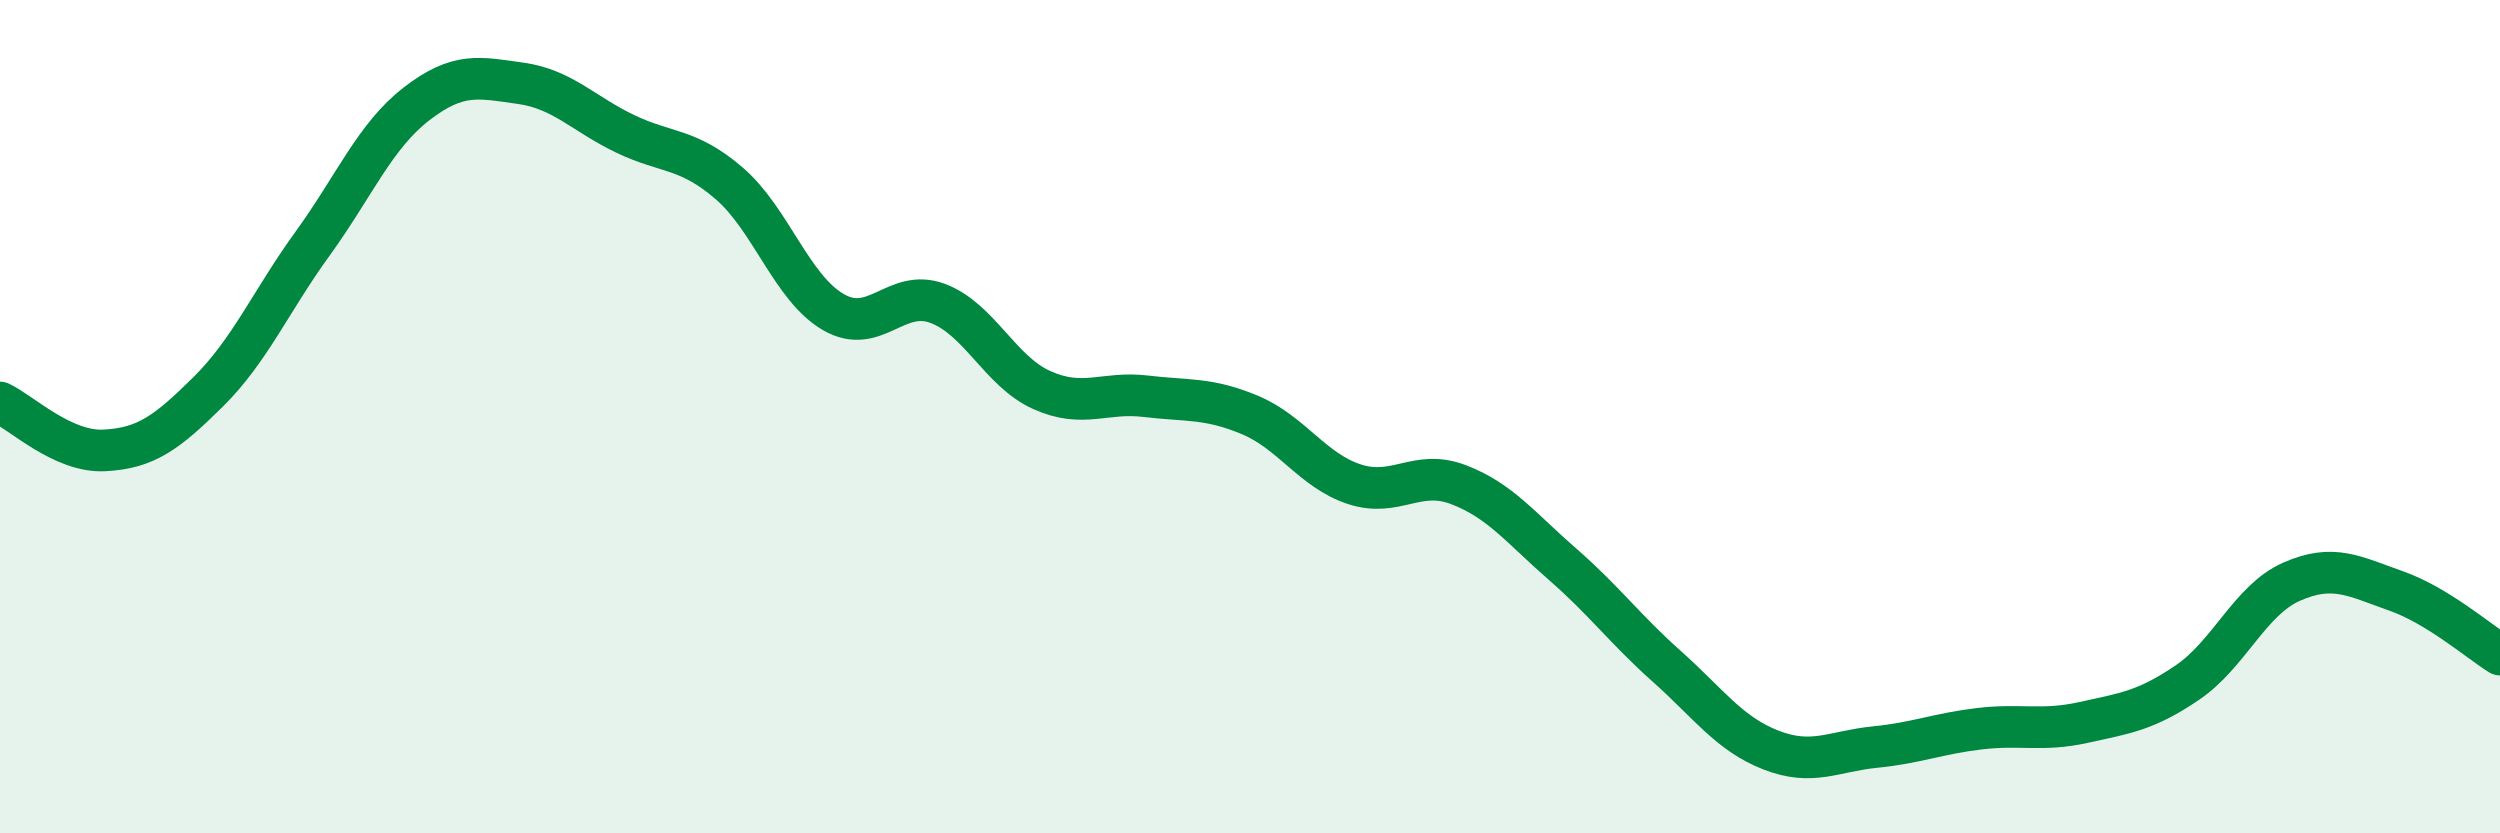 
    <svg width="60" height="20" viewBox="0 0 60 20" xmlns="http://www.w3.org/2000/svg">
      <path
        d="M 0,9.66 C 0.5,9.89 1.5,10.86 2.5,10.81 C 3.5,10.76 4,10.39 5,9.4 C 6,8.41 6.5,7.23 7.5,5.85 C 8.5,4.47 9,3.26 10,2.49 C 11,1.72 11.5,1.86 12.5,2 C 13.5,2.14 14,2.73 15,3.21 C 16,3.69 16.5,3.54 17.5,4.4 C 18.5,5.26 19,6.91 20,7.49 C 21,8.07 21.5,6.91 22.5,7.28 C 23.5,7.65 24,8.91 25,9.36 C 26,9.81 26.5,9.39 27.5,9.51 C 28.5,9.63 29,9.54 30,9.96 C 31,10.38 31.5,11.29 32.5,11.62 C 33.5,11.95 34,11.25 35,11.63 C 36,12.01 36.5,12.67 37.5,13.54 C 38.5,14.41 39,15.1 40,15.99 C 41,16.88 41.5,17.61 42.5,18 C 43.5,18.39 44,18.03 45,17.93 C 46,17.83 46.5,17.61 47.5,17.49 C 48.5,17.37 49,17.56 50,17.34 C 51,17.12 51.5,17.06 52.5,16.38 C 53.5,15.7 54,14.4 55,13.96 C 56,13.52 56.5,13.83 57.5,14.18 C 58.5,14.53 59.5,15.4 60,15.71L60 20L0 20Z"
        fill="#008740"
        opacity="0.1"
        stroke-linecap="round"
        stroke-linejoin="round"
      />
      <path
        d="M 0,9.66 C 0.5,9.89 1.5,10.86 2.5,10.81 C 3.5,10.76 4,10.39 5,9.4 C 6,8.41 6.5,7.23 7.5,5.85 C 8.5,4.47 9,3.26 10,2.49 C 11,1.72 11.5,1.86 12.5,2 C 13.5,2.14 14,2.73 15,3.21 C 16,3.69 16.5,3.54 17.5,4.4 C 18.5,5.26 19,6.91 20,7.49 C 21,8.07 21.5,6.91 22.5,7.28 C 23.5,7.65 24,8.91 25,9.36 C 26,9.81 26.5,9.39 27.5,9.51 C 28.5,9.63 29,9.54 30,9.96 C 31,10.38 31.5,11.29 32.5,11.62 C 33.5,11.95 34,11.25 35,11.63 C 36,12.01 36.5,12.67 37.5,13.54 C 38.5,14.41 39,15.1 40,15.99 C 41,16.88 41.5,17.61 42.5,18 C 43.5,18.39 44,18.03 45,17.93 C 46,17.83 46.5,17.61 47.5,17.49 C 48.5,17.37 49,17.56 50,17.34 C 51,17.12 51.5,17.06 52.5,16.38 C 53.5,15.7 54,14.4 55,13.96 C 56,13.52 56.5,13.83 57.5,14.18 C 58.5,14.53 59.5,15.4 60,15.71"
        stroke="#008740"
        stroke-width="1"
        fill="none"
        stroke-linecap="round"
        stroke-linejoin="round"
      />
    </svg>
  